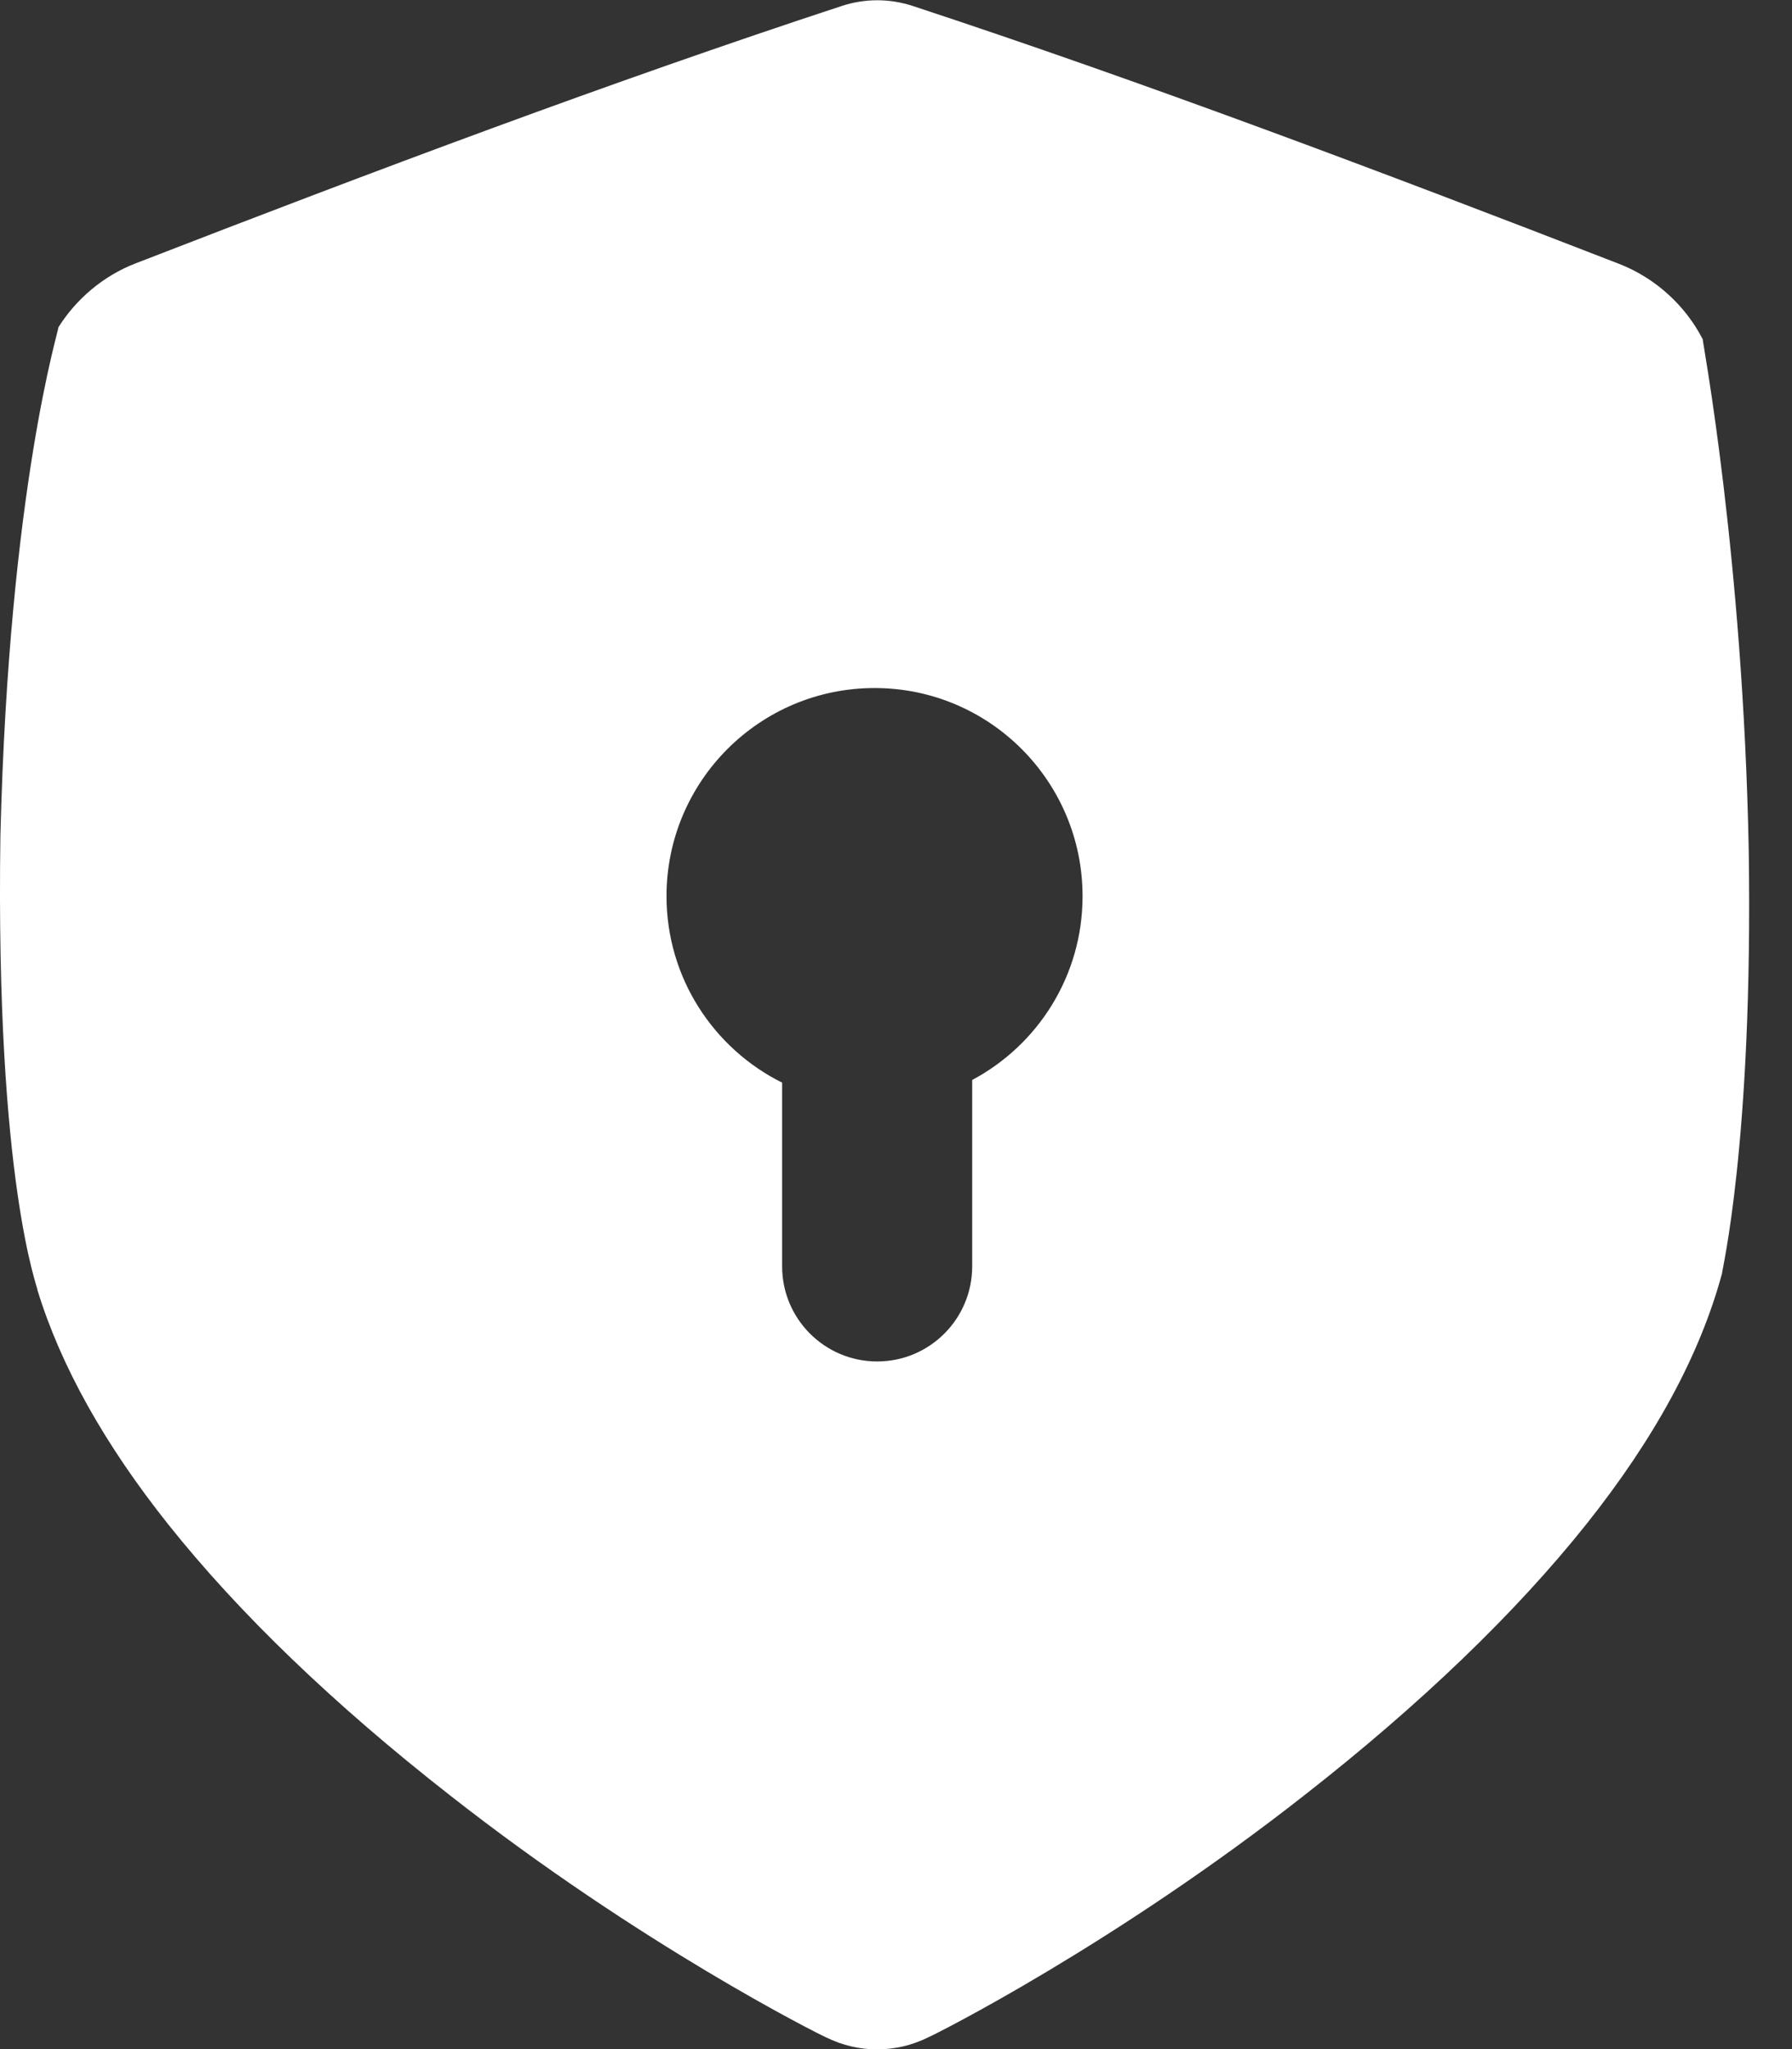 <svg width="35" height="40" viewBox="0 0 35 40" fill="none" xmlns="http://www.w3.org/2000/svg">
<rect x="0" y="0" width="35" height="40" fill="#333333" stroke="none"/>
<path d="M34.155 16.603C34.045 10.861 33.245 6.626 33.256 6.622C32.923 5.973 32.34 5.43 31.626 5.152C26.938 3.334 22.329 1.599 17.835 0.119C17.375 -0.033 16.891 -0.033 16.433 0.119C11.94 1.595 7.331 3.327 2.644 5.143C2.014 5.387 1.485 5.84 1.14 6.39C1.167 6.393 0.177 9.483 0.008 16.307C-0.092 23.132 0.758 25.177 0.73 25.179C1.19 26.679 2.051 28.205 3.285 29.756C4.664 31.489 6.527 33.279 8.778 35.038C12.504 37.963 15.99 39.71 16.137 39.772C16.453 39.927 16.788 40.006 17.133 40.005C17.479 40.005 17.815 39.926 18.13 39.77C18.277 39.709 21.768 37.956 25.492 35.032C27.744 33.271 29.607 31.481 30.987 29.749C32.309 28.088 33.202 26.457 33.634 24.855C33.617 24.853 34.242 22.347 34.155 16.604V16.603ZM18.988 21.082V24.72C18.988 25.745 18.158 26.576 17.133 26.577C16.108 26.577 15.276 25.746 15.276 24.721V21.134C13.939 20.469 13.018 19.089 13.018 17.494C13.018 15.251 14.837 13.431 17.081 13.431C19.325 13.431 21.143 15.25 21.144 17.494C21.144 19.048 20.271 20.399 18.988 21.082Z" fill="white"/>
</svg>
